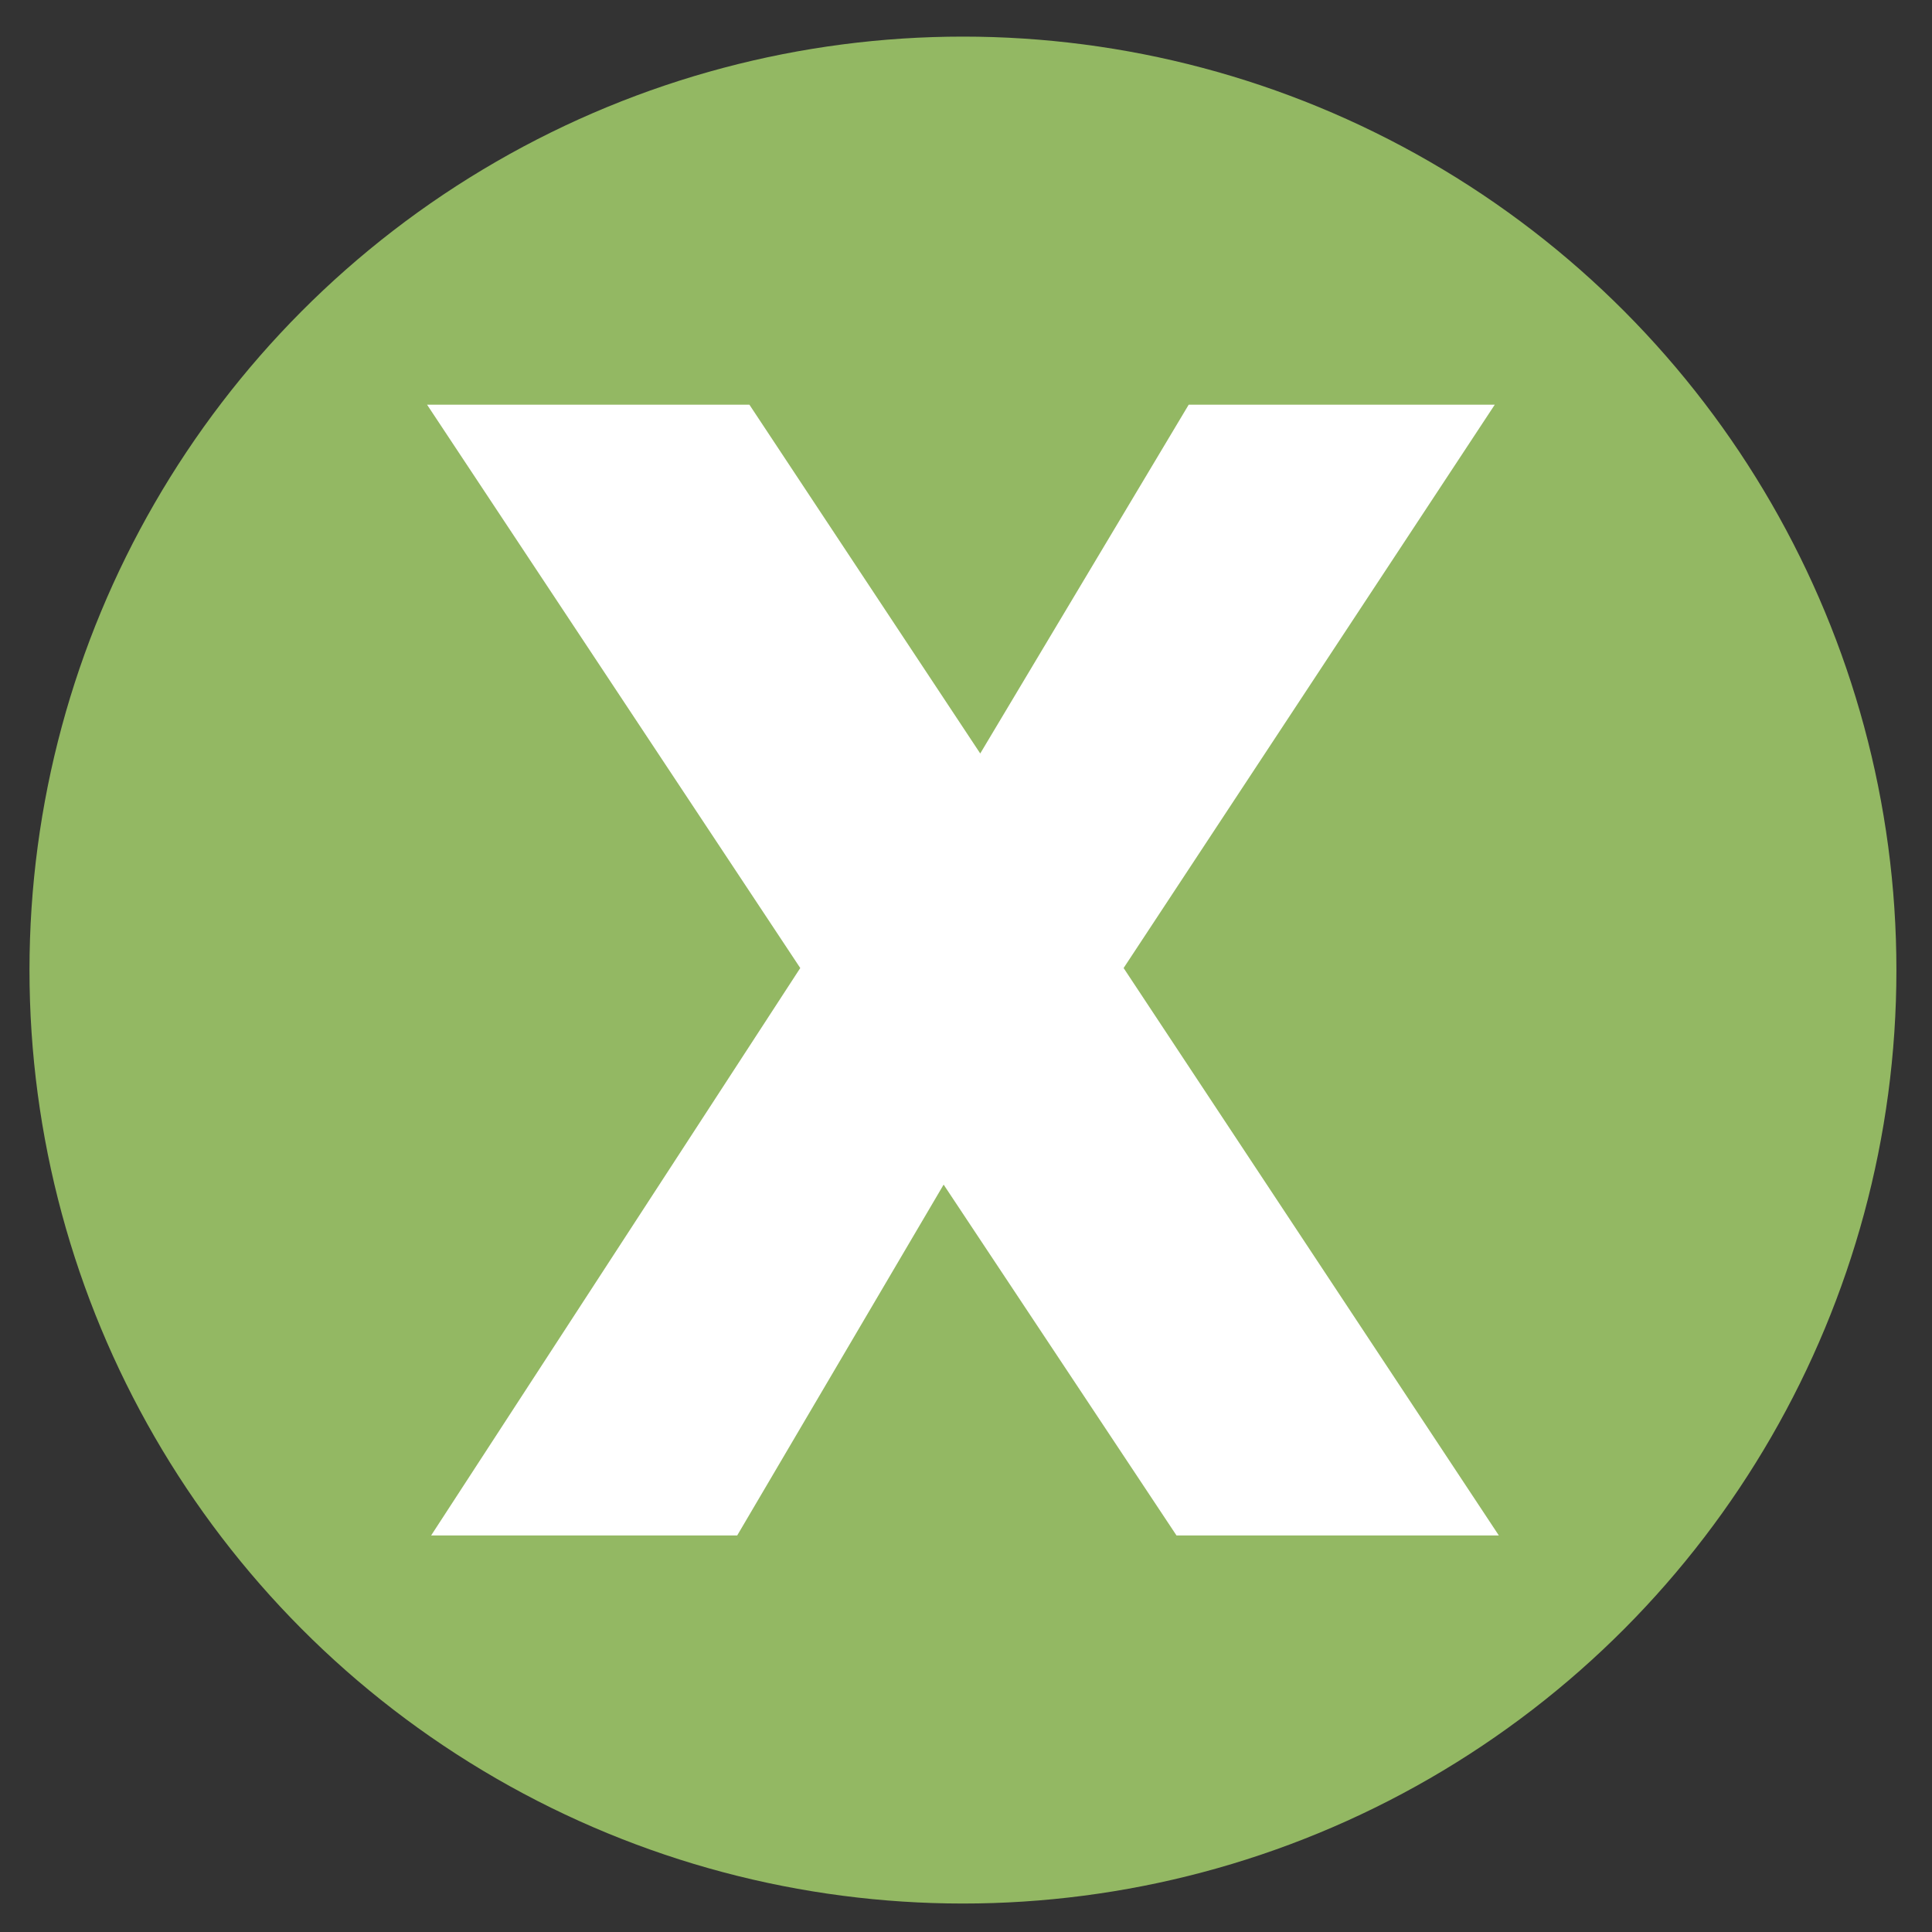 <?xml version="1.0" encoding="UTF-8"?>
<svg id="Laag_1" xmlns="http://www.w3.org/2000/svg" version="1.1" viewBox="0 0 190 190">
  <rect x="0" y="0" width="190" height="190" fill="#333333" stroke="none"/>
  <!-- Generator: Adobe Illustrator 29.2.1, SVG Export Plug-In . SVG Version: 2.1.0 Build 116)  -->
  <defs>
    <style>
      .st0 {
        fill: #93b863;
      }

      .st1 {
        fill: #fff;
      }
    </style>
  </defs>
  <circle class="st0" cx="94.7" cy="95.4" r="91.8"/>
  <path class="st1" d="M115.7,151l-22.9-34.5-20.3,34.5h-30.1l36.3-55.8-36.7-55.4h31.7l22.7,34.3,20.5-34.3h30.1l-36.5,55.4,36.9,55.8h-31.7Z"/>
</svg>